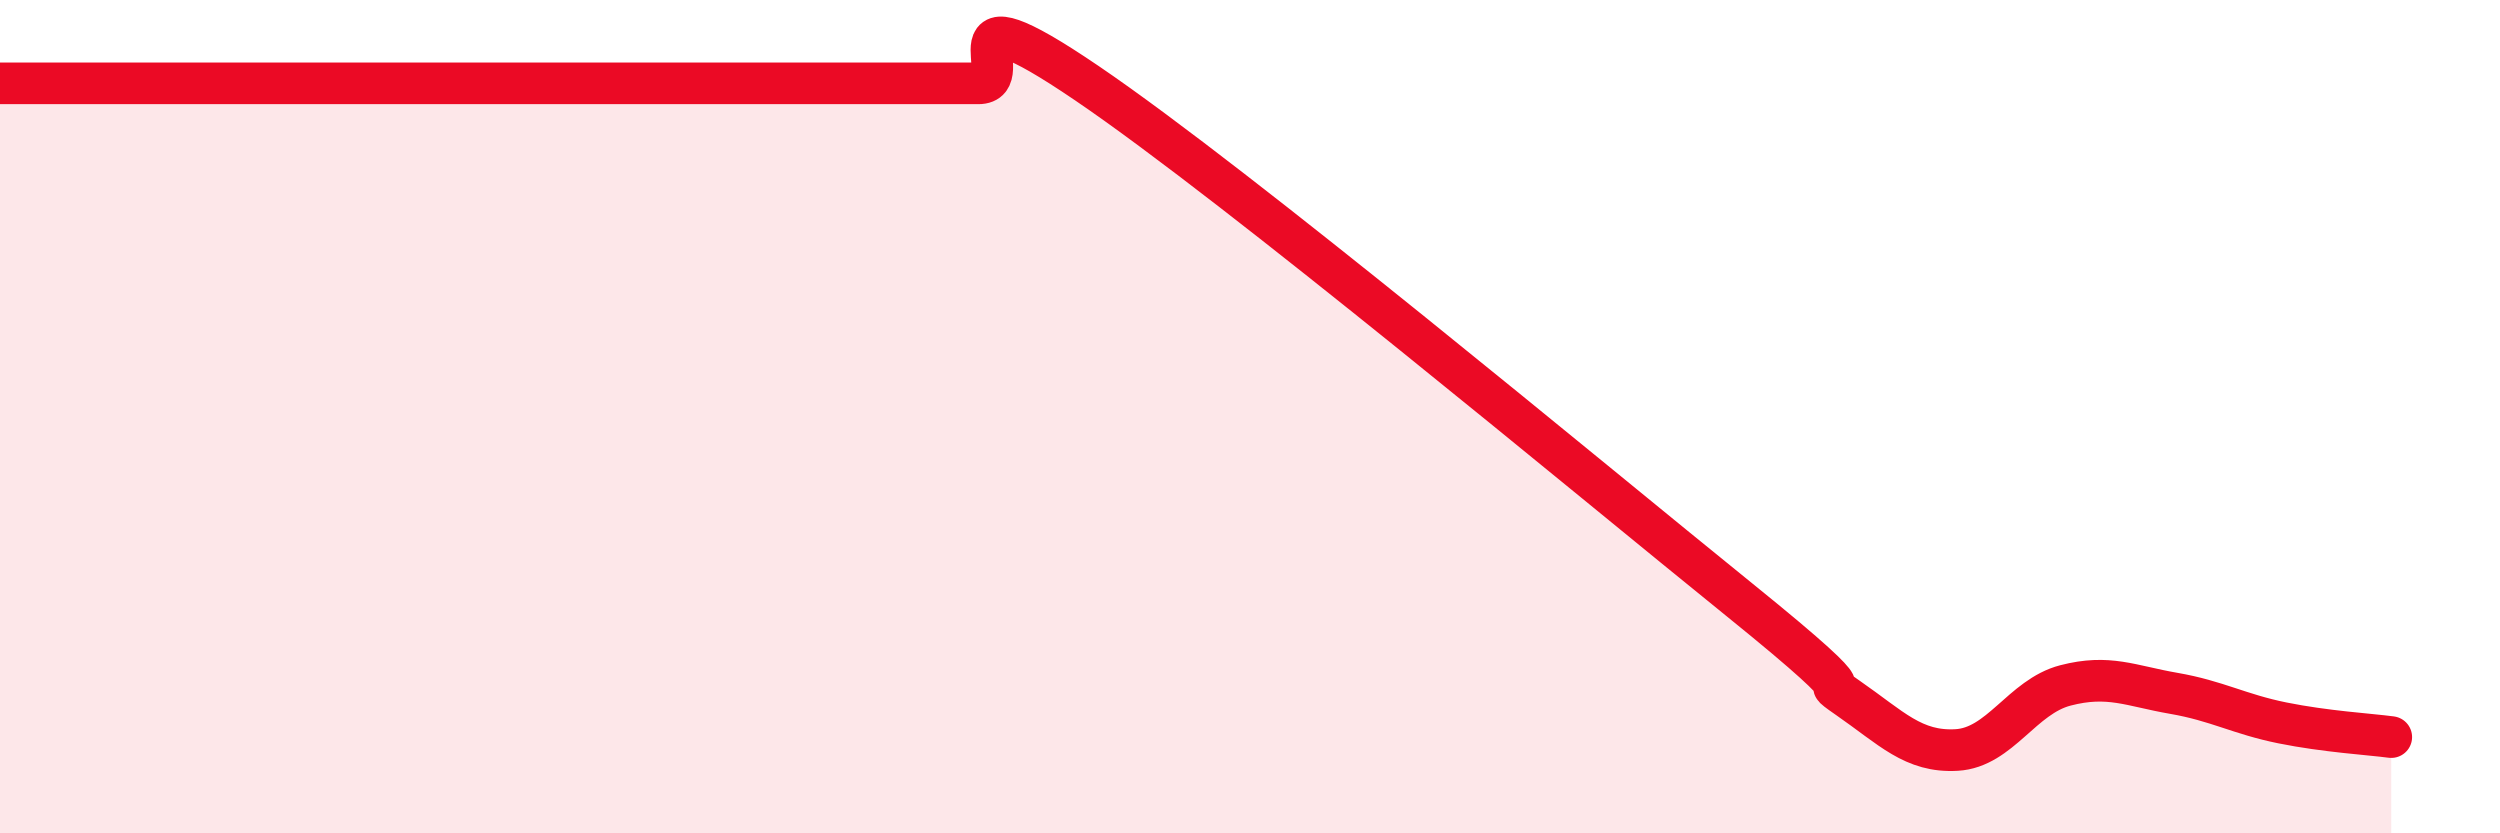 
    <svg width="60" height="20" viewBox="0 0 60 20" xmlns="http://www.w3.org/2000/svg">
      <path
        d="M 0,2 C 0.52,2 1.57,2 2.61,2 C 3.65,2 4.18,2 5.22,2 C 6.26,2 6.79,2 7.83,2 C 8.87,2 9.39,2 10.43,2 C 11.47,2 12,2 13.04,2 C 14.08,2 14.61,2 15.65,2 C 16.69,2 17.22,2 18.26,2 C 19.3,2 19.83,2 20.87,2 C 21.91,2 22.44,2 23.48,2 C 24.52,2 22.44,-0.48 26.09,2 C 29.74,4.48 38.09,11.44 41.74,14.39 C 45.39,17.34 43.31,16.03 44.35,16.75 C 45.39,17.47 45.92,18.06 46.96,18 C 48,17.94 48.53,16.72 49.57,16.45 C 50.61,16.18 51.13,16.46 52.17,16.64 C 53.21,16.82 53.74,17.14 54.78,17.35 C 55.82,17.56 56.87,17.62 57.39,17.69L57.39 20L0 20Z"
        fill="#EB0A25"
        opacity="0.1"
        stroke-linecap="round"
        stroke-linejoin="round"
      />
      <path
        d="M 0,2 C 0.52,2 1.57,2 2.61,2 C 3.65,2 4.18,2 5.22,2 C 6.26,2 6.79,2 7.83,2 C 8.87,2 9.39,2 10.43,2 C 11.47,2 12,2 13.04,2 C 14.08,2 14.61,2 15.65,2 C 16.69,2 17.22,2 18.26,2 C 19.3,2 19.83,2 20.87,2 C 21.91,2 22.44,2 23.48,2 C 24.52,2 22.44,-0.48 26.09,2 C 29.74,4.48 38.09,11.44 41.74,14.39 C 45.39,17.34 43.31,16.03 44.35,16.75 C 45.39,17.47 45.92,18.06 46.96,18 C 48,17.94 48.53,16.72 49.57,16.45 C 50.61,16.18 51.13,16.46 52.17,16.64 C 53.21,16.82 53.74,17.14 54.78,17.35 C 55.82,17.56 56.87,17.62 57.39,17.69"
        stroke="#EB0A25"
        stroke-width="1"
        fill="none"
        stroke-linecap="round"
        stroke-linejoin="round"
      />
    </svg>
  